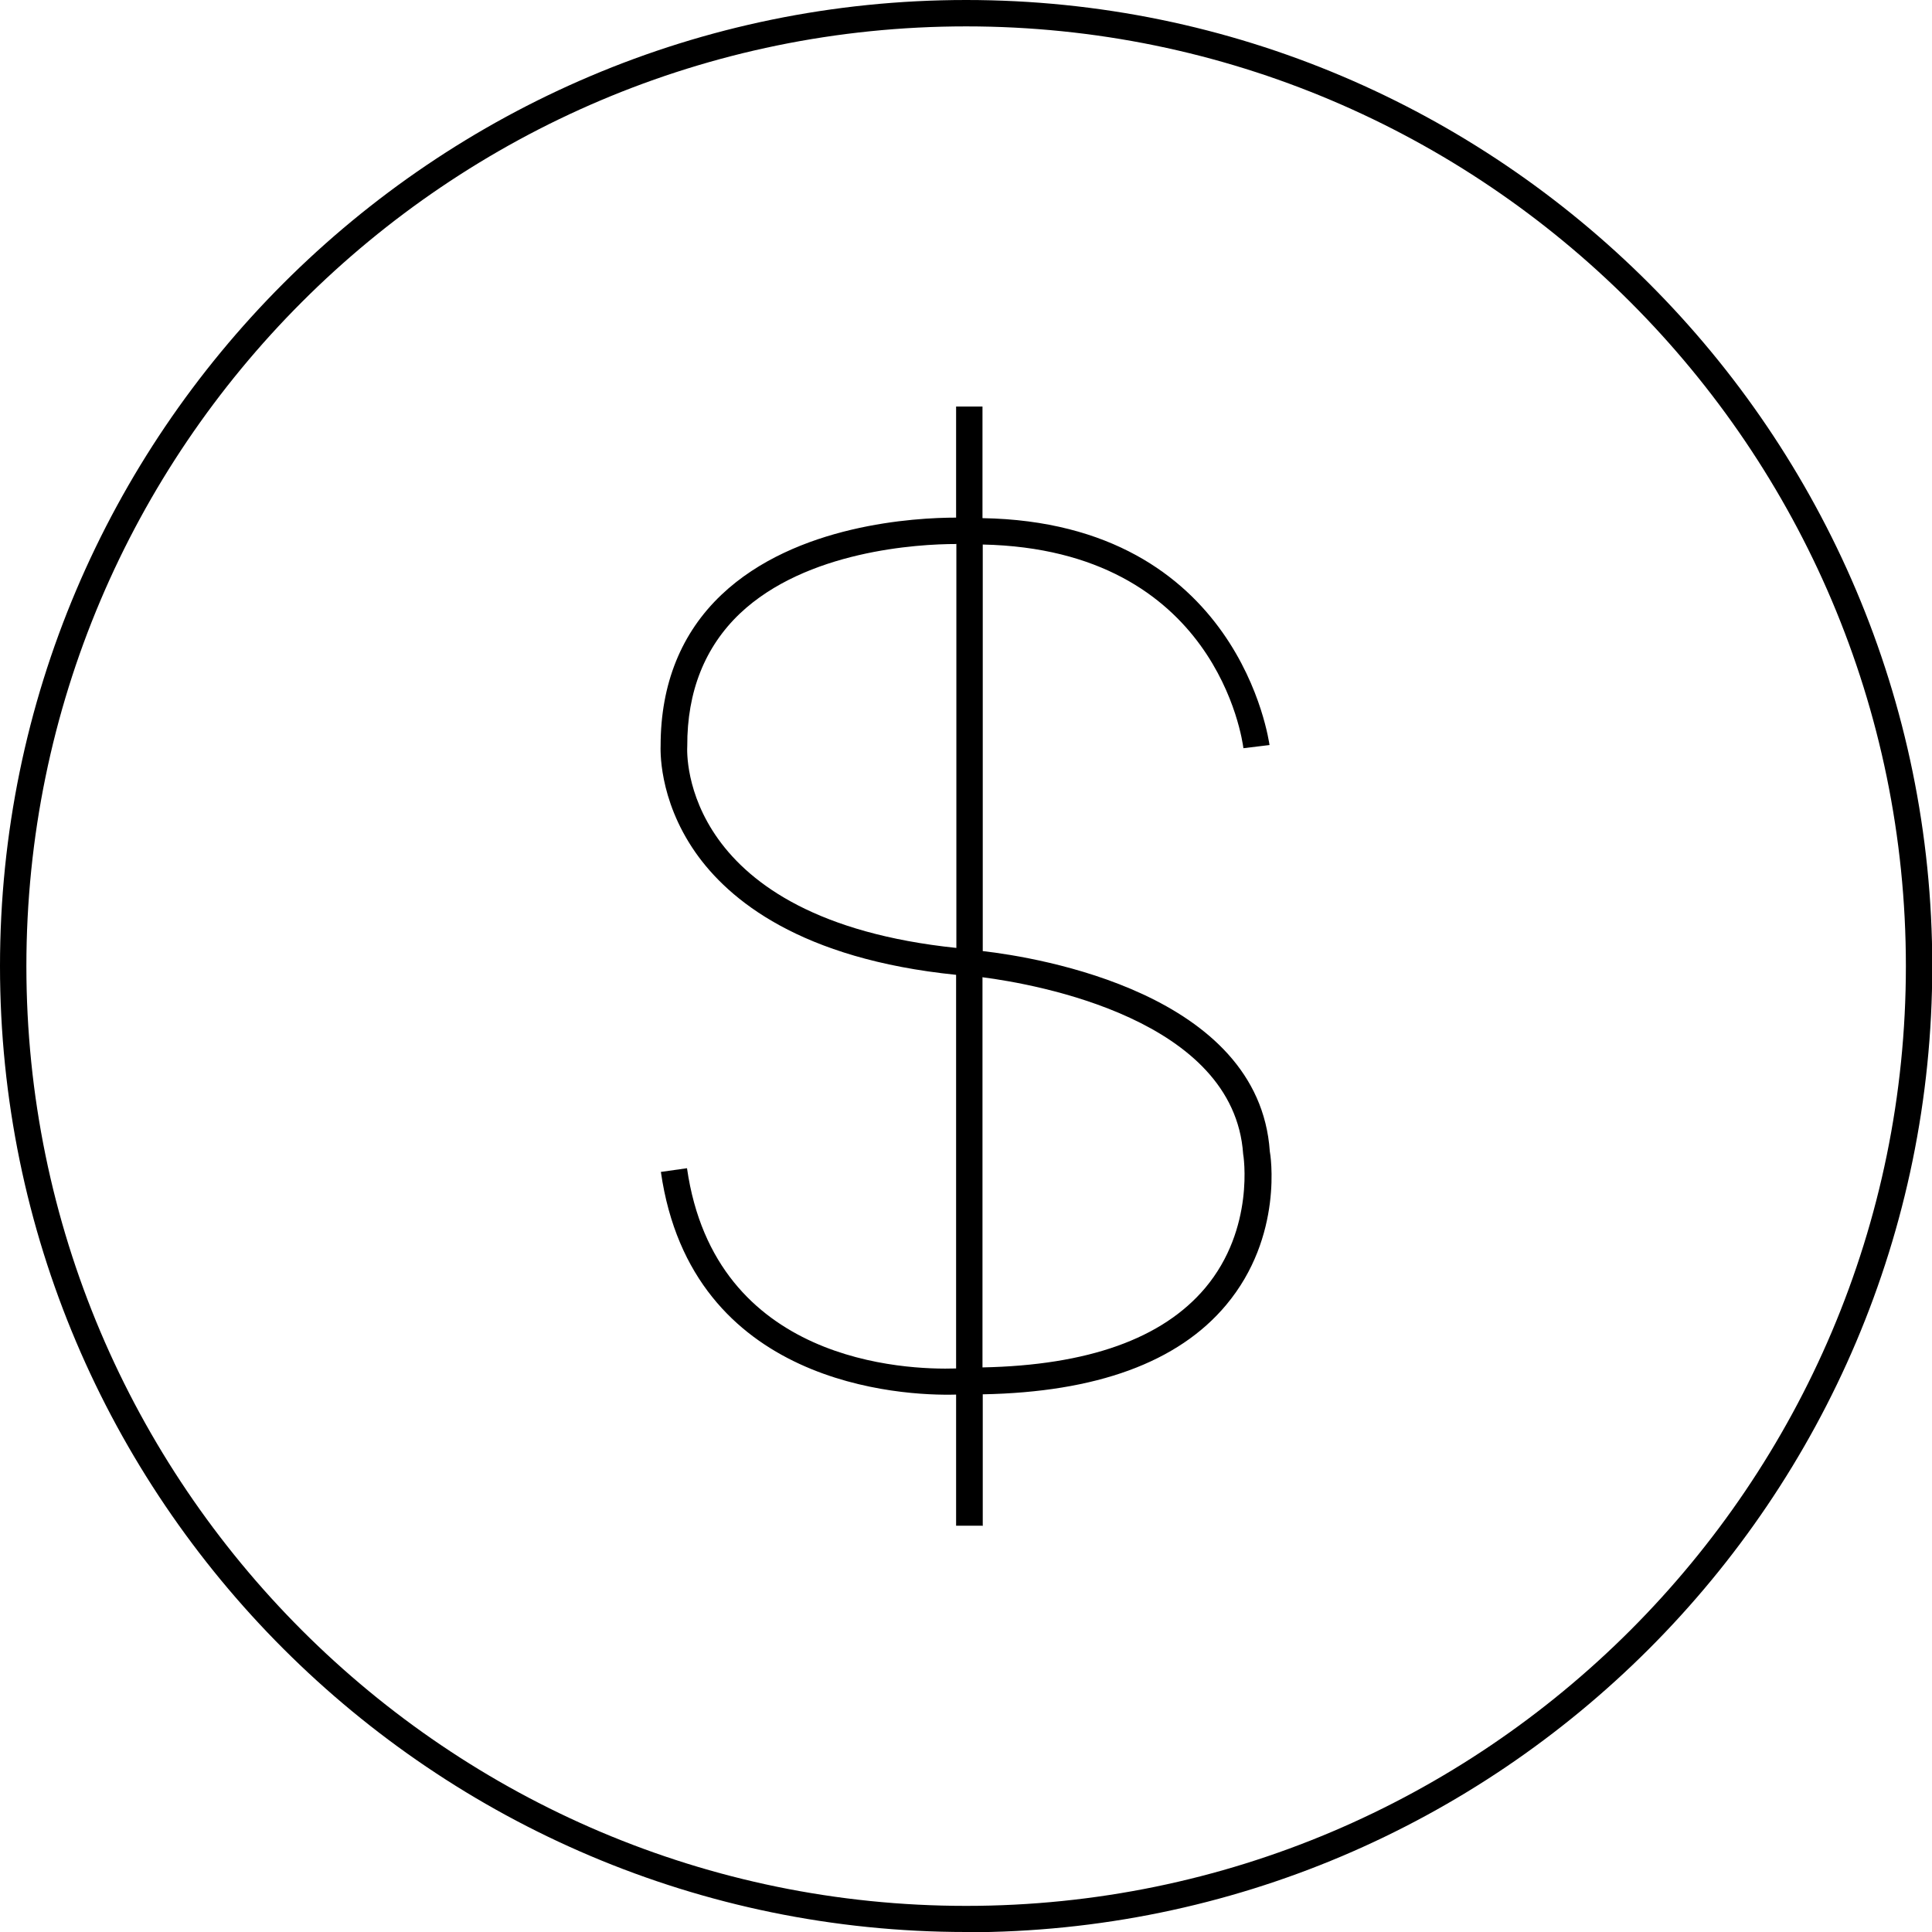 <?xml version="1.0" encoding="UTF-8"?> <svg xmlns="http://www.w3.org/2000/svg" id="Layer_2" viewBox="0 0 73.23 73.23"><g id="Layer_1-2"><g><path d="m36.62,73.23C16.43,73.23,0,56.8,0,36.62S16.43,0,36.62,0s36.62,16.43,36.62,36.62-16.43,36.62-36.62,36.62Zm0-72.23C16.98,1,1,16.98,1,36.62s15.98,35.62,35.62,35.62,35.62-15.98,35.62-35.62S56.25,1,36.62,1Z"></path><path d="m37.24,57.83h-1v-4.97c-2.08.06-10.03-.35-11.19-8.44l.99-.14c1.06,7.39,8.28,7.65,10.2,7.59v-14.92c-5.9-.6-8.62-2.84-9.88-4.64-1.43-2.05-1.32-3.97-1.32-4.05,0-2.33.78-4.27,2.31-5.72,2.82-2.67,7.34-2.92,8.89-2.92v-4.21h1v4.23c9.77.17,10.86,8.51,10.88,8.6l-.99.12c-.04-.31-1.02-7.53-9.88-7.72v15.41c2.1.24,10.47,1.6,10.88,7.59.02.08.54,3.21-1.66,5.83-1.82,2.17-4.92,3.3-9.22,3.38v5Zm0-20.78v14.78c4-.08,6.82-1.09,8.44-3.01,1.9-2.26,1.45-5.05,1.44-5.08-.35-5.1-7.8-6.43-9.89-6.7Zm-1-16.43c-1.45,0-5.68.25-8.2,2.64-1.32,1.26-2,2.95-1.99,5.02-.02.3-.24,6.56,10.2,7.65v-15.32Z"></path></g></g></svg> 